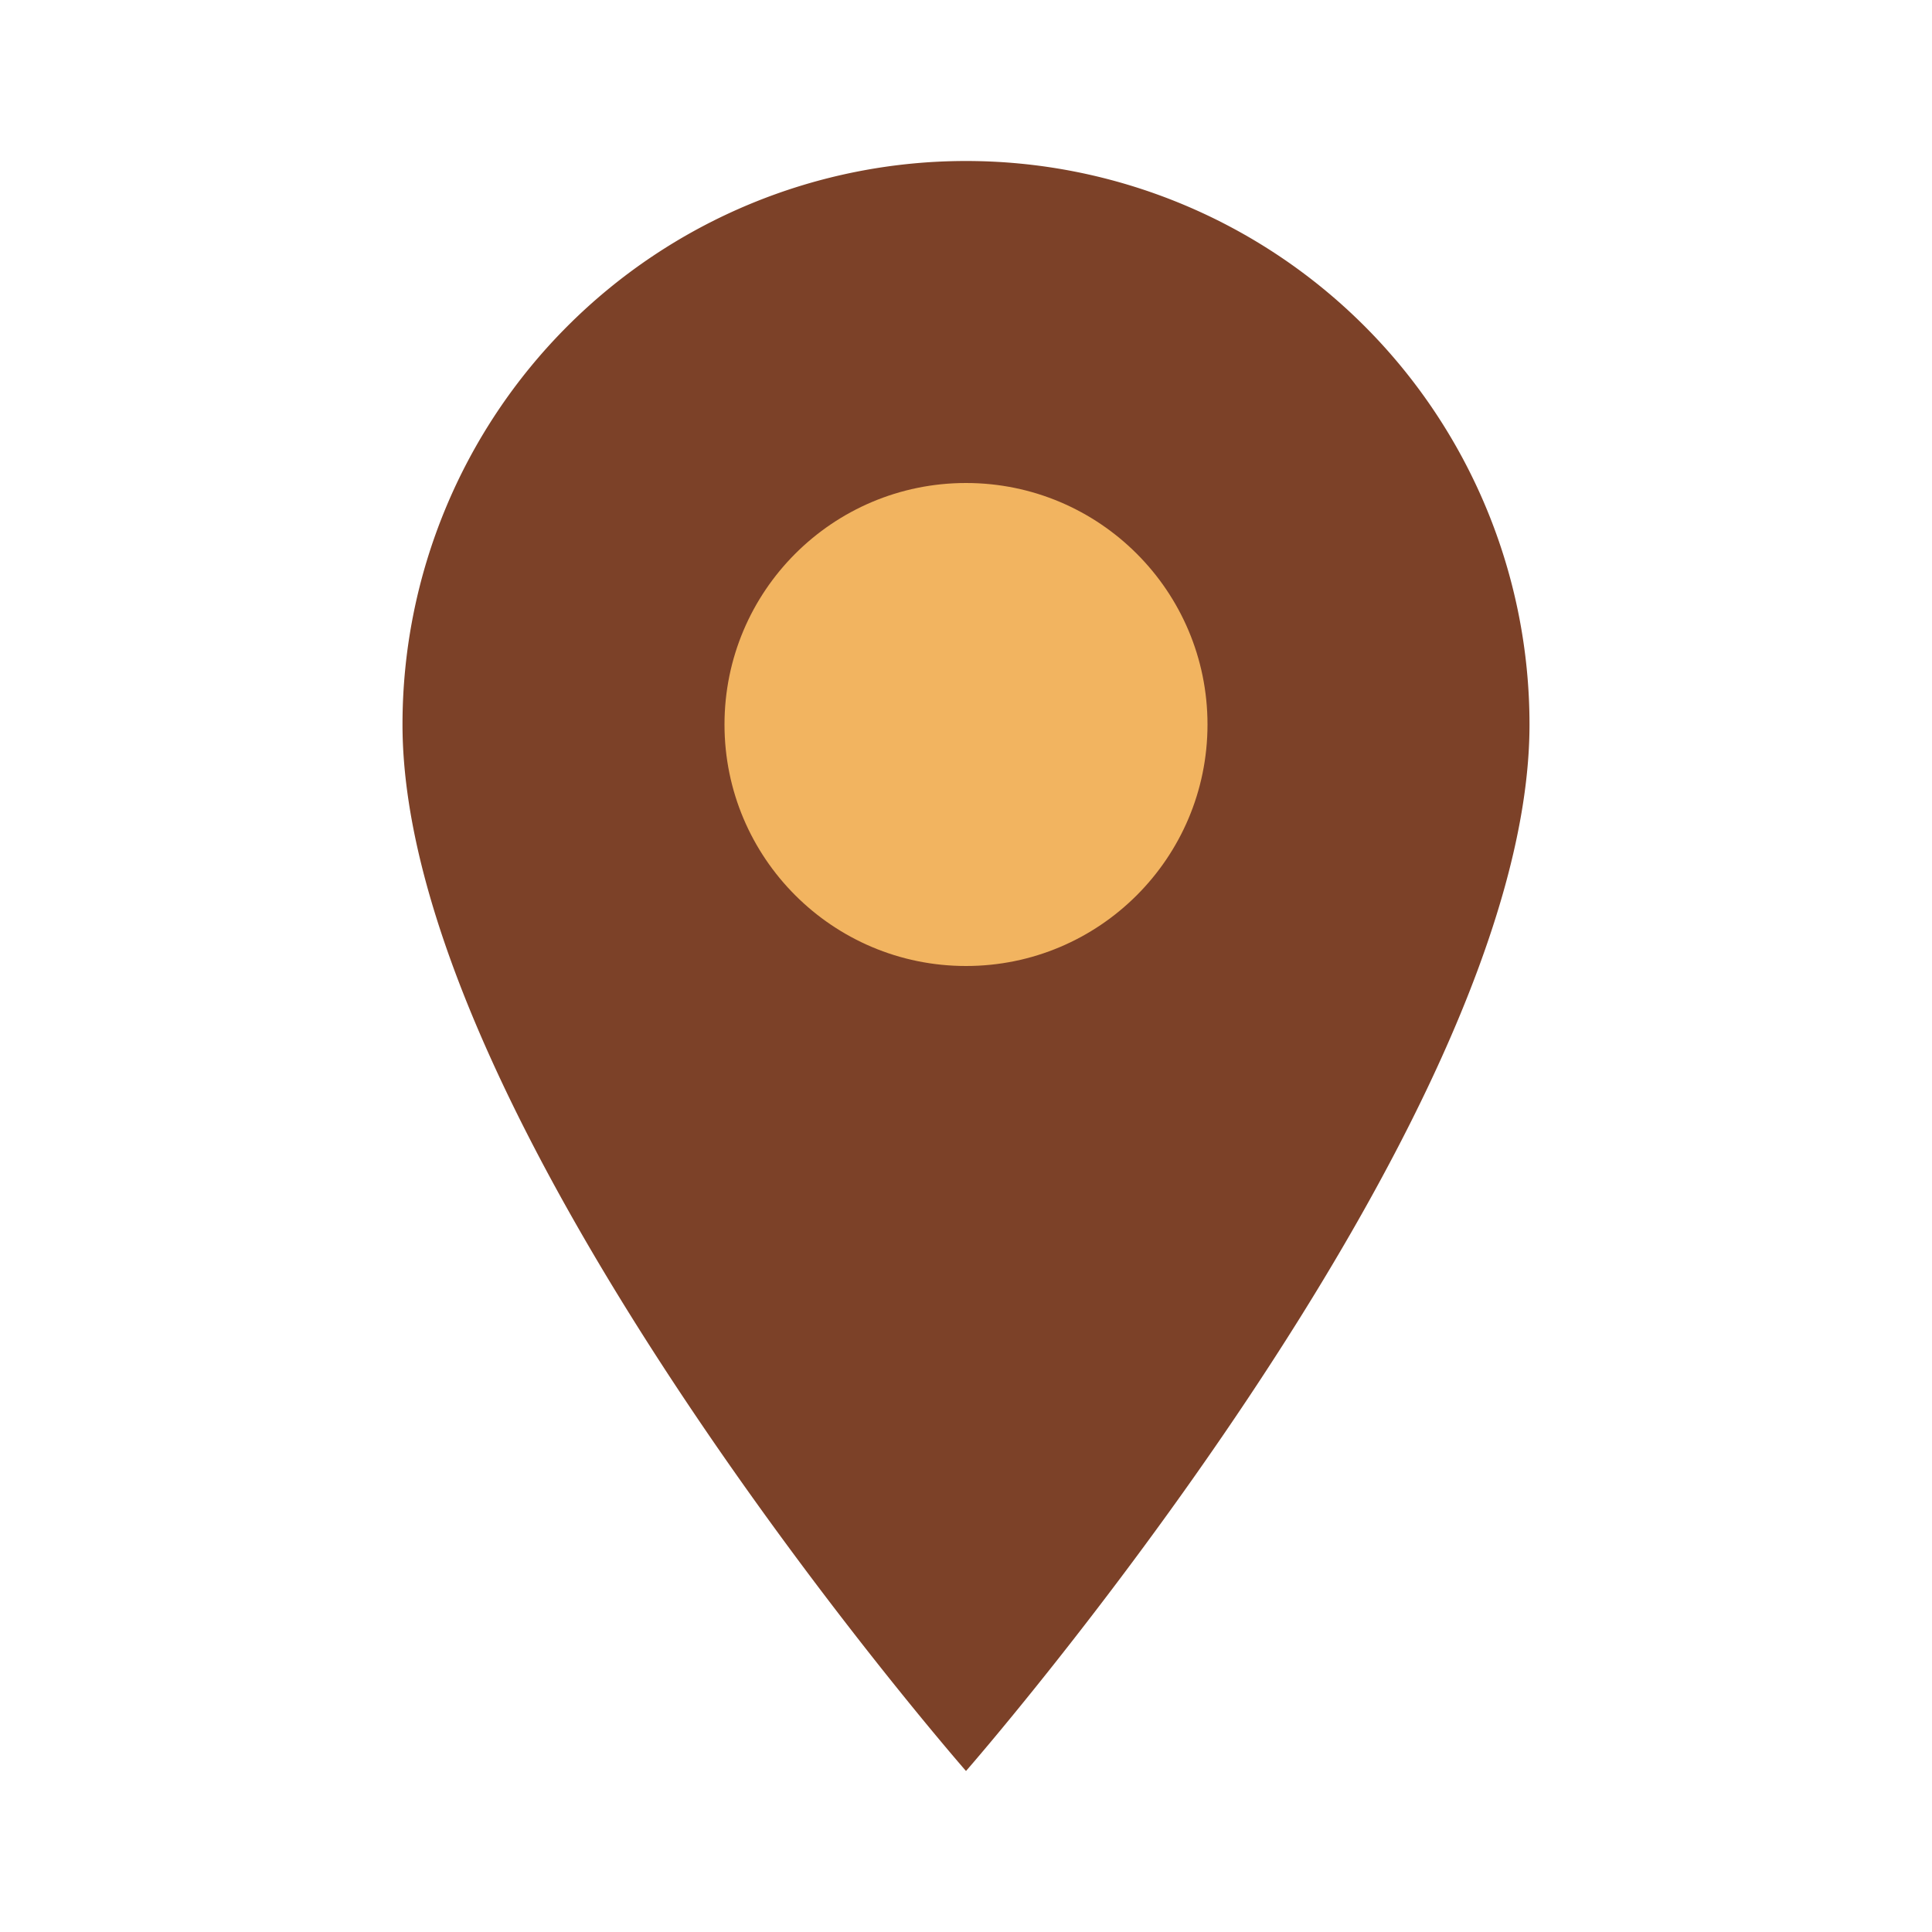 <?xml version="1.0" encoding="UTF-8"?>
<svg xmlns="http://www.w3.org/2000/svg" width="24" height="24" viewBox="0 0 24 24"><path d="M12 22S5 14 5 9a7 7 0 1 1 14 0c0 5-7 13-7 13z" fill="#7C4128"/><circle cx="12" cy="9" r="3" fill="#F2B460"/></svg>